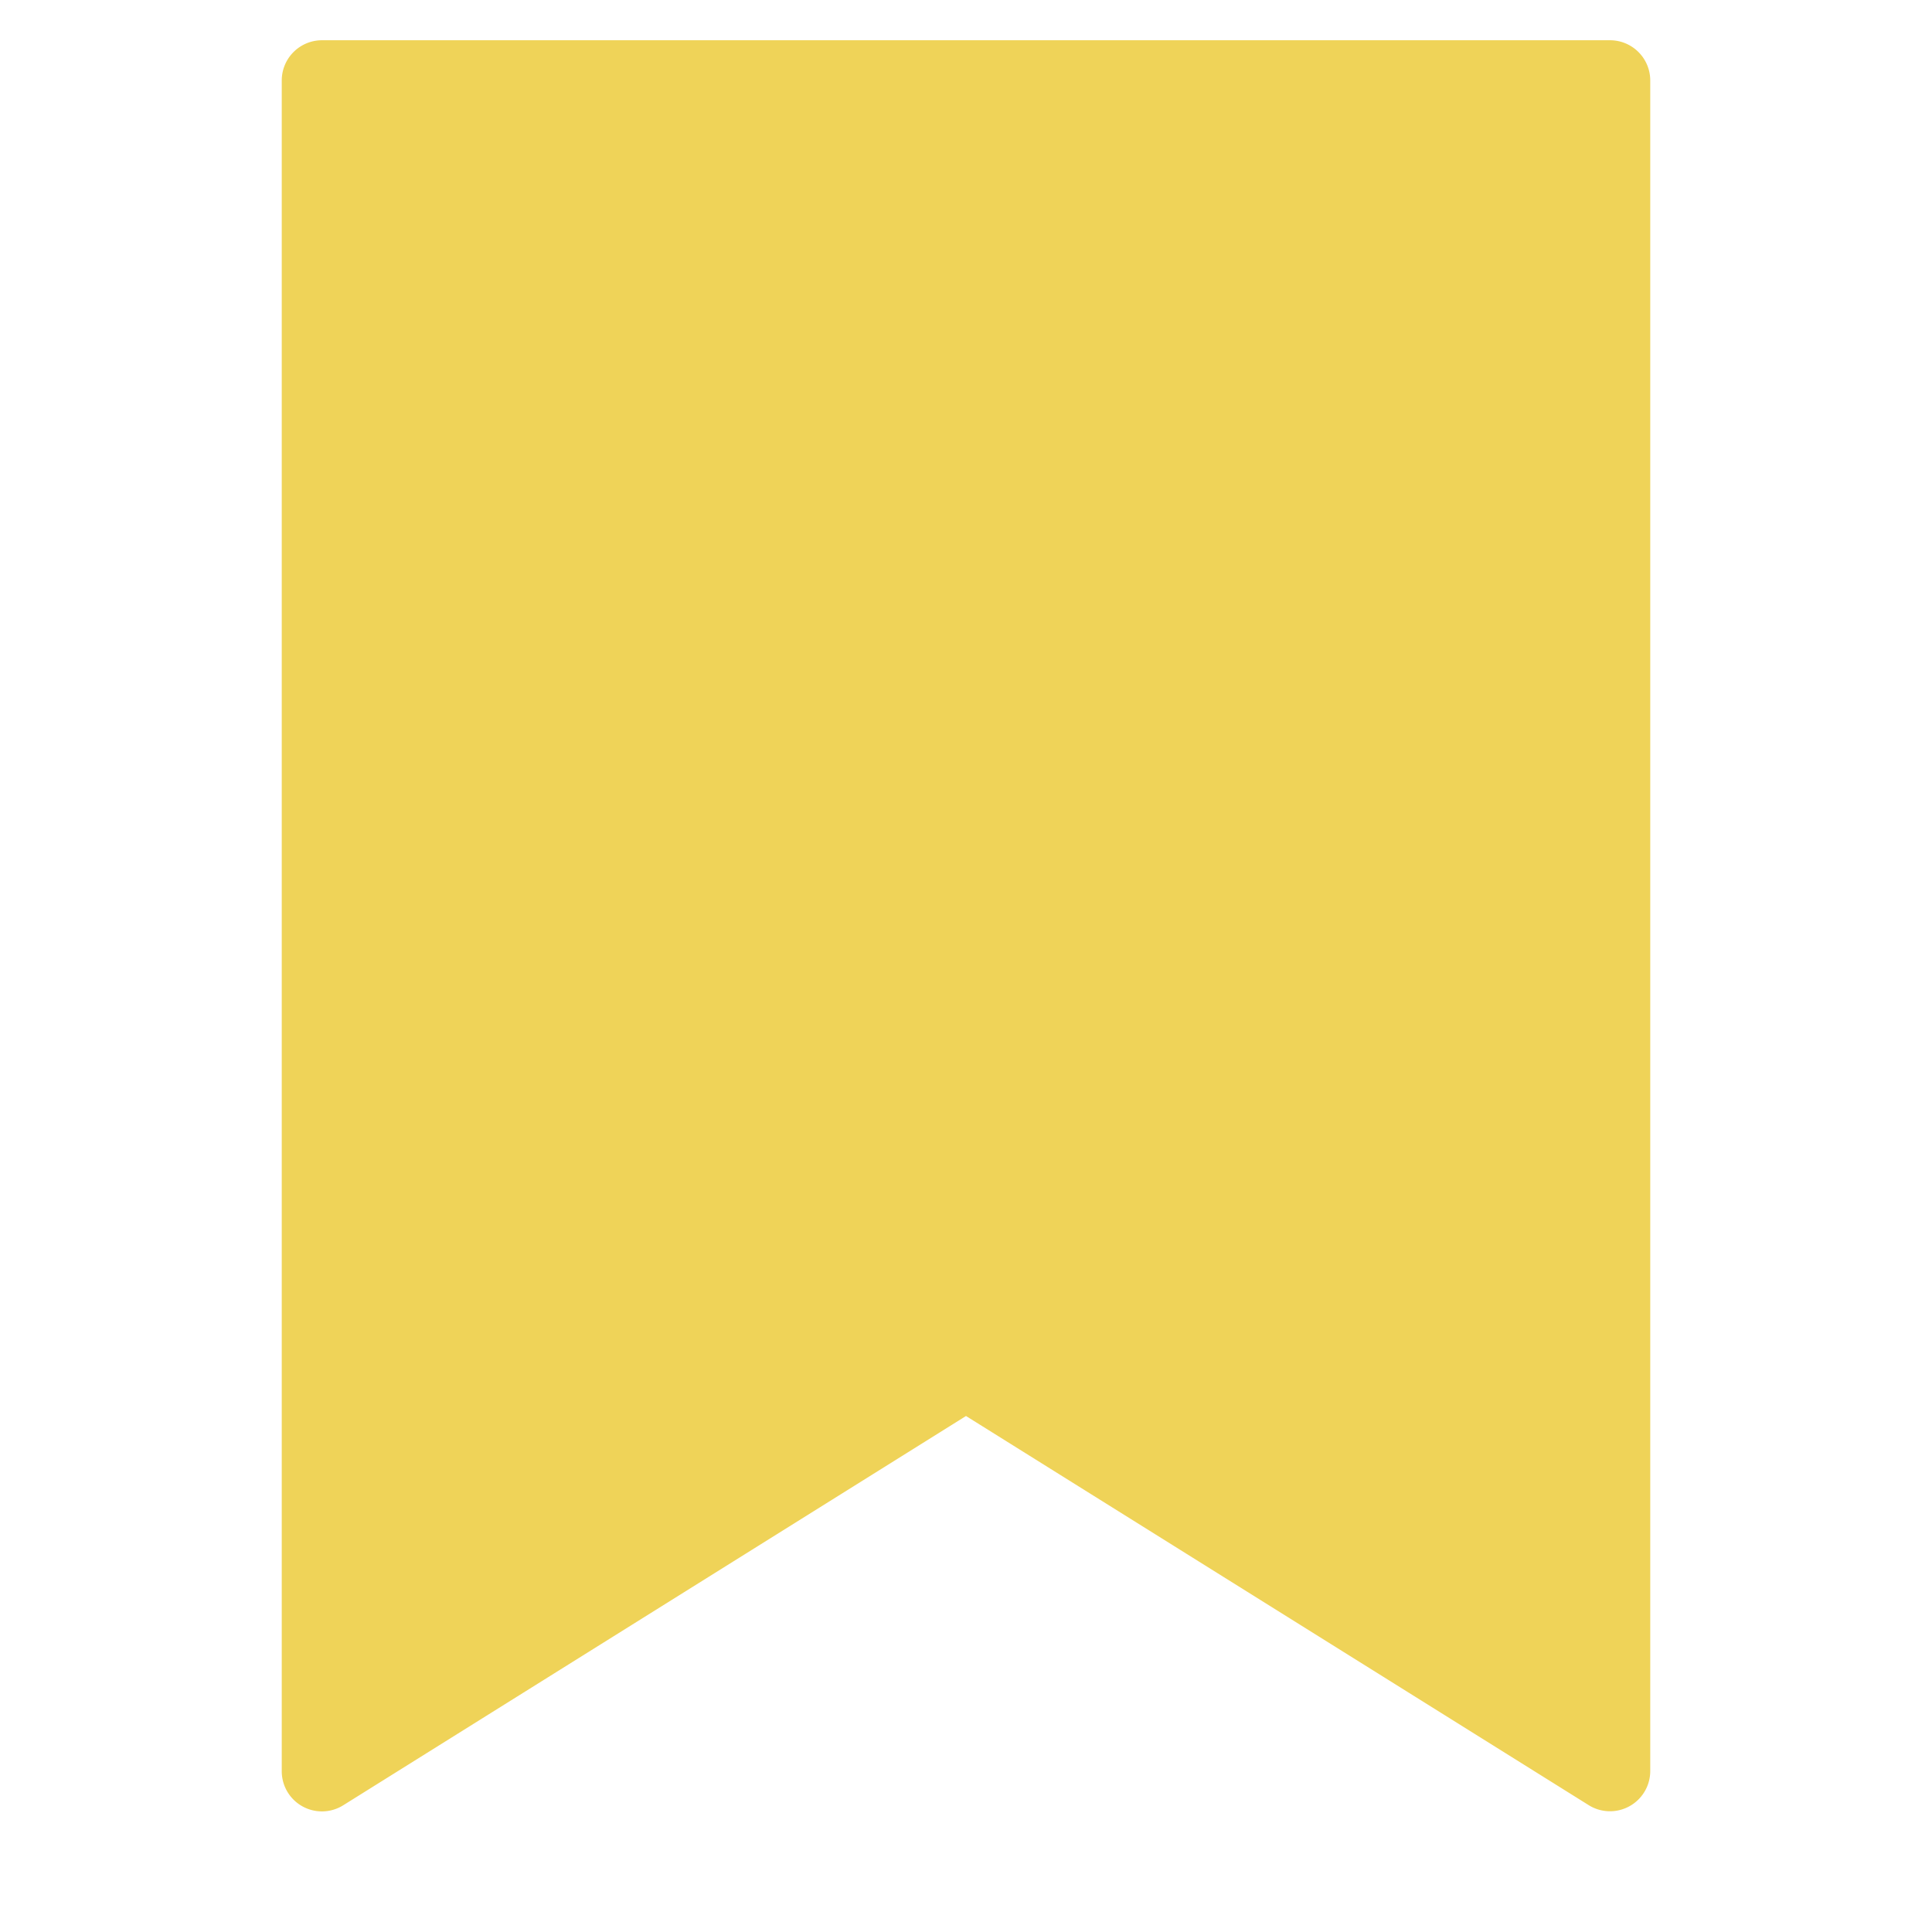 <?xml version="1.0" encoding="utf-8"?>
<!-- Uploaded to: SVG Repo, www.svgrepo.com, Generator: SVG Repo Mixer Tools -->
<svg width="800px" height="800px" viewBox="0 0 1024 1024" class="icon"  version="1.1" xmlns="http://www.w3.org/2000/svg"><path d="M853.333 960a21.333 21.333 0 0 1-11.307-3.243L512 750.507 181.973 956.8A21.291 21.291 0 0 1 149.333 938.667V42.667a21.333 21.333 0 0 1 21.333-21.333h682.667a21.333 21.333 0 0 1 21.333 21.333v896a21.333 21.333 0 0 1-21.333 21.333z" fill="#EFD358" /></svg>
